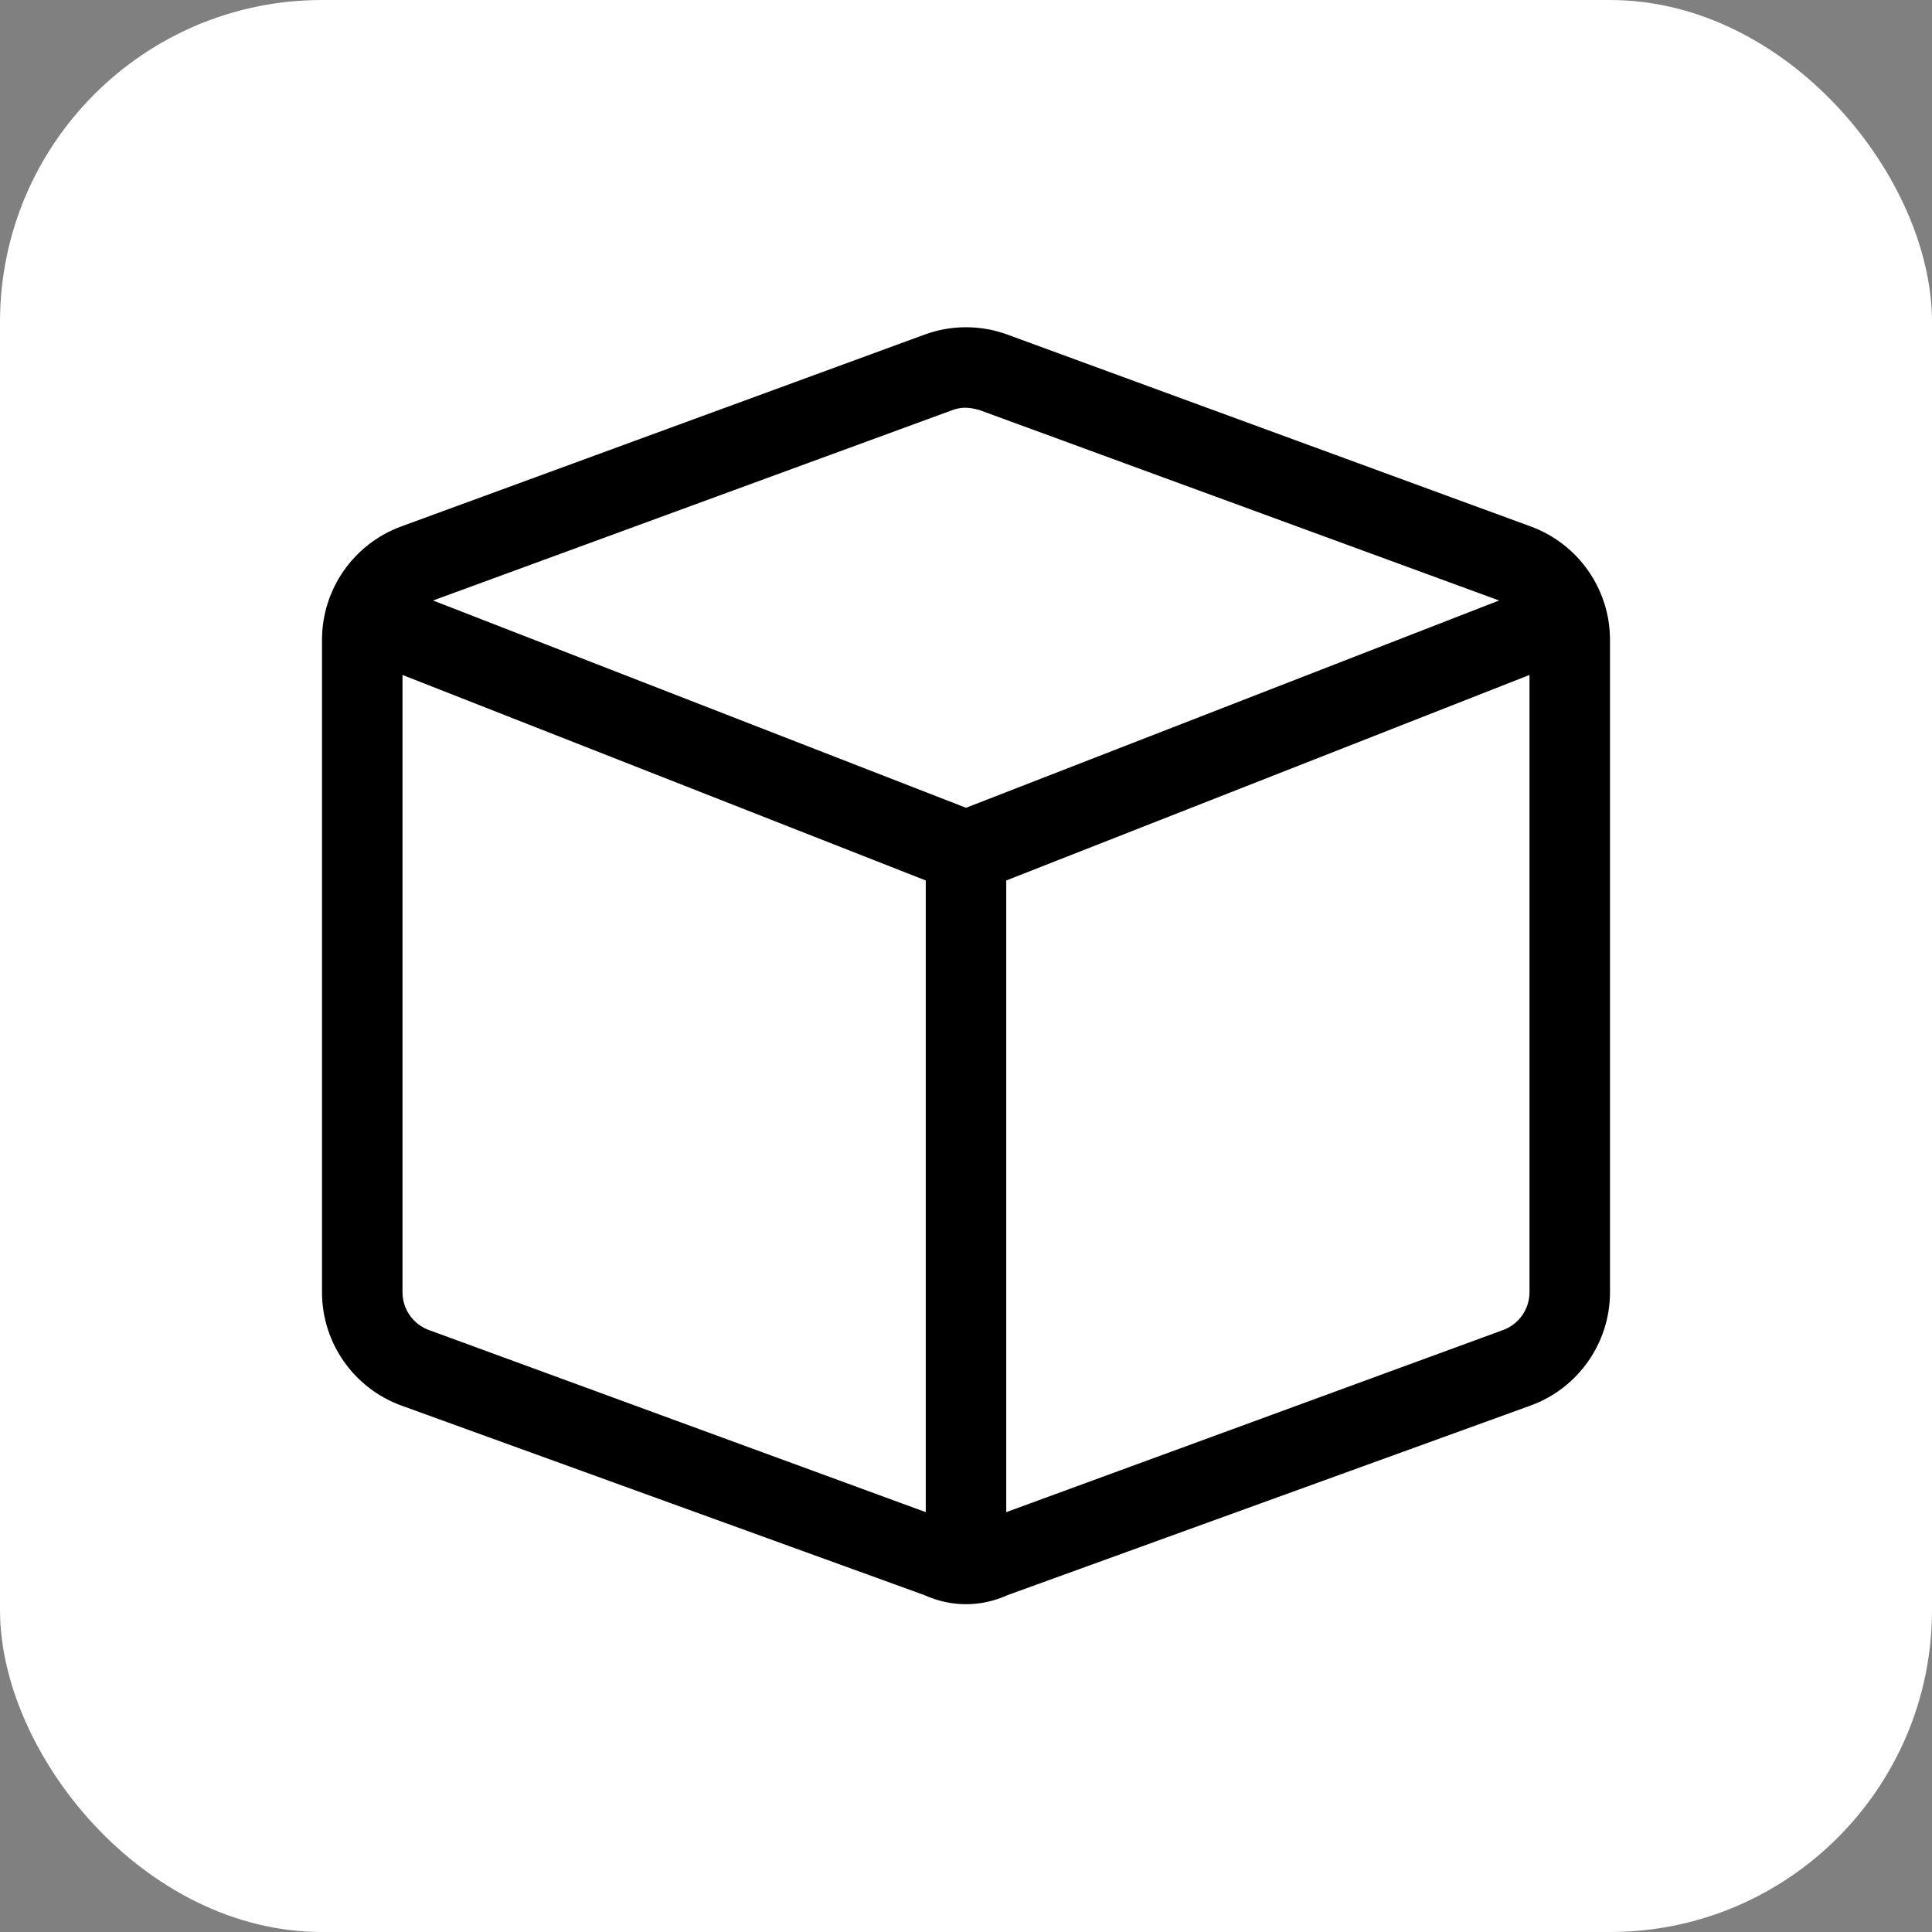 <svg width="48" height="48" viewBox="0 0 48 48" fill="none" xmlns="http://www.w3.org/2000/svg">
<rect x="0" y="0" width="48" height="48" fill="#808080" stroke="none"/>
<rect width="48" height="48" rx="8" fill="white"/>
<path d="M22.969 8.314C23.631 8.069 24.369 8.069 25.031 8.314L38.031 13.08C39.212 13.514 40 14.637 40 15.9V32.106C40 33.362 39.212 34.487 38.031 34.919L25.031 39.631C24.369 39.931 23.631 39.931 22.969 39.631L9.967 34.919C8.786 34.487 8 33.362 8 32.106V15.9C8 14.637 8.786 13.514 9.967 13.08L22.969 8.314ZM24.344 10.191C24.069 10.11 23.875 10.11 23.656 10.191L10.759 14.919L24 20.069L37.244 14.919L24.344 10.191ZM10.656 33.044L23 37.569V21.875L10 16.769V32.106C10 32.525 10.262 32.9 10.656 33.044ZM25 37.569L37.344 33.044C37.737 32.9 38 32.525 38 32.106V16.769L25 21.875V37.569Z" fill="black"/>
</svg>
